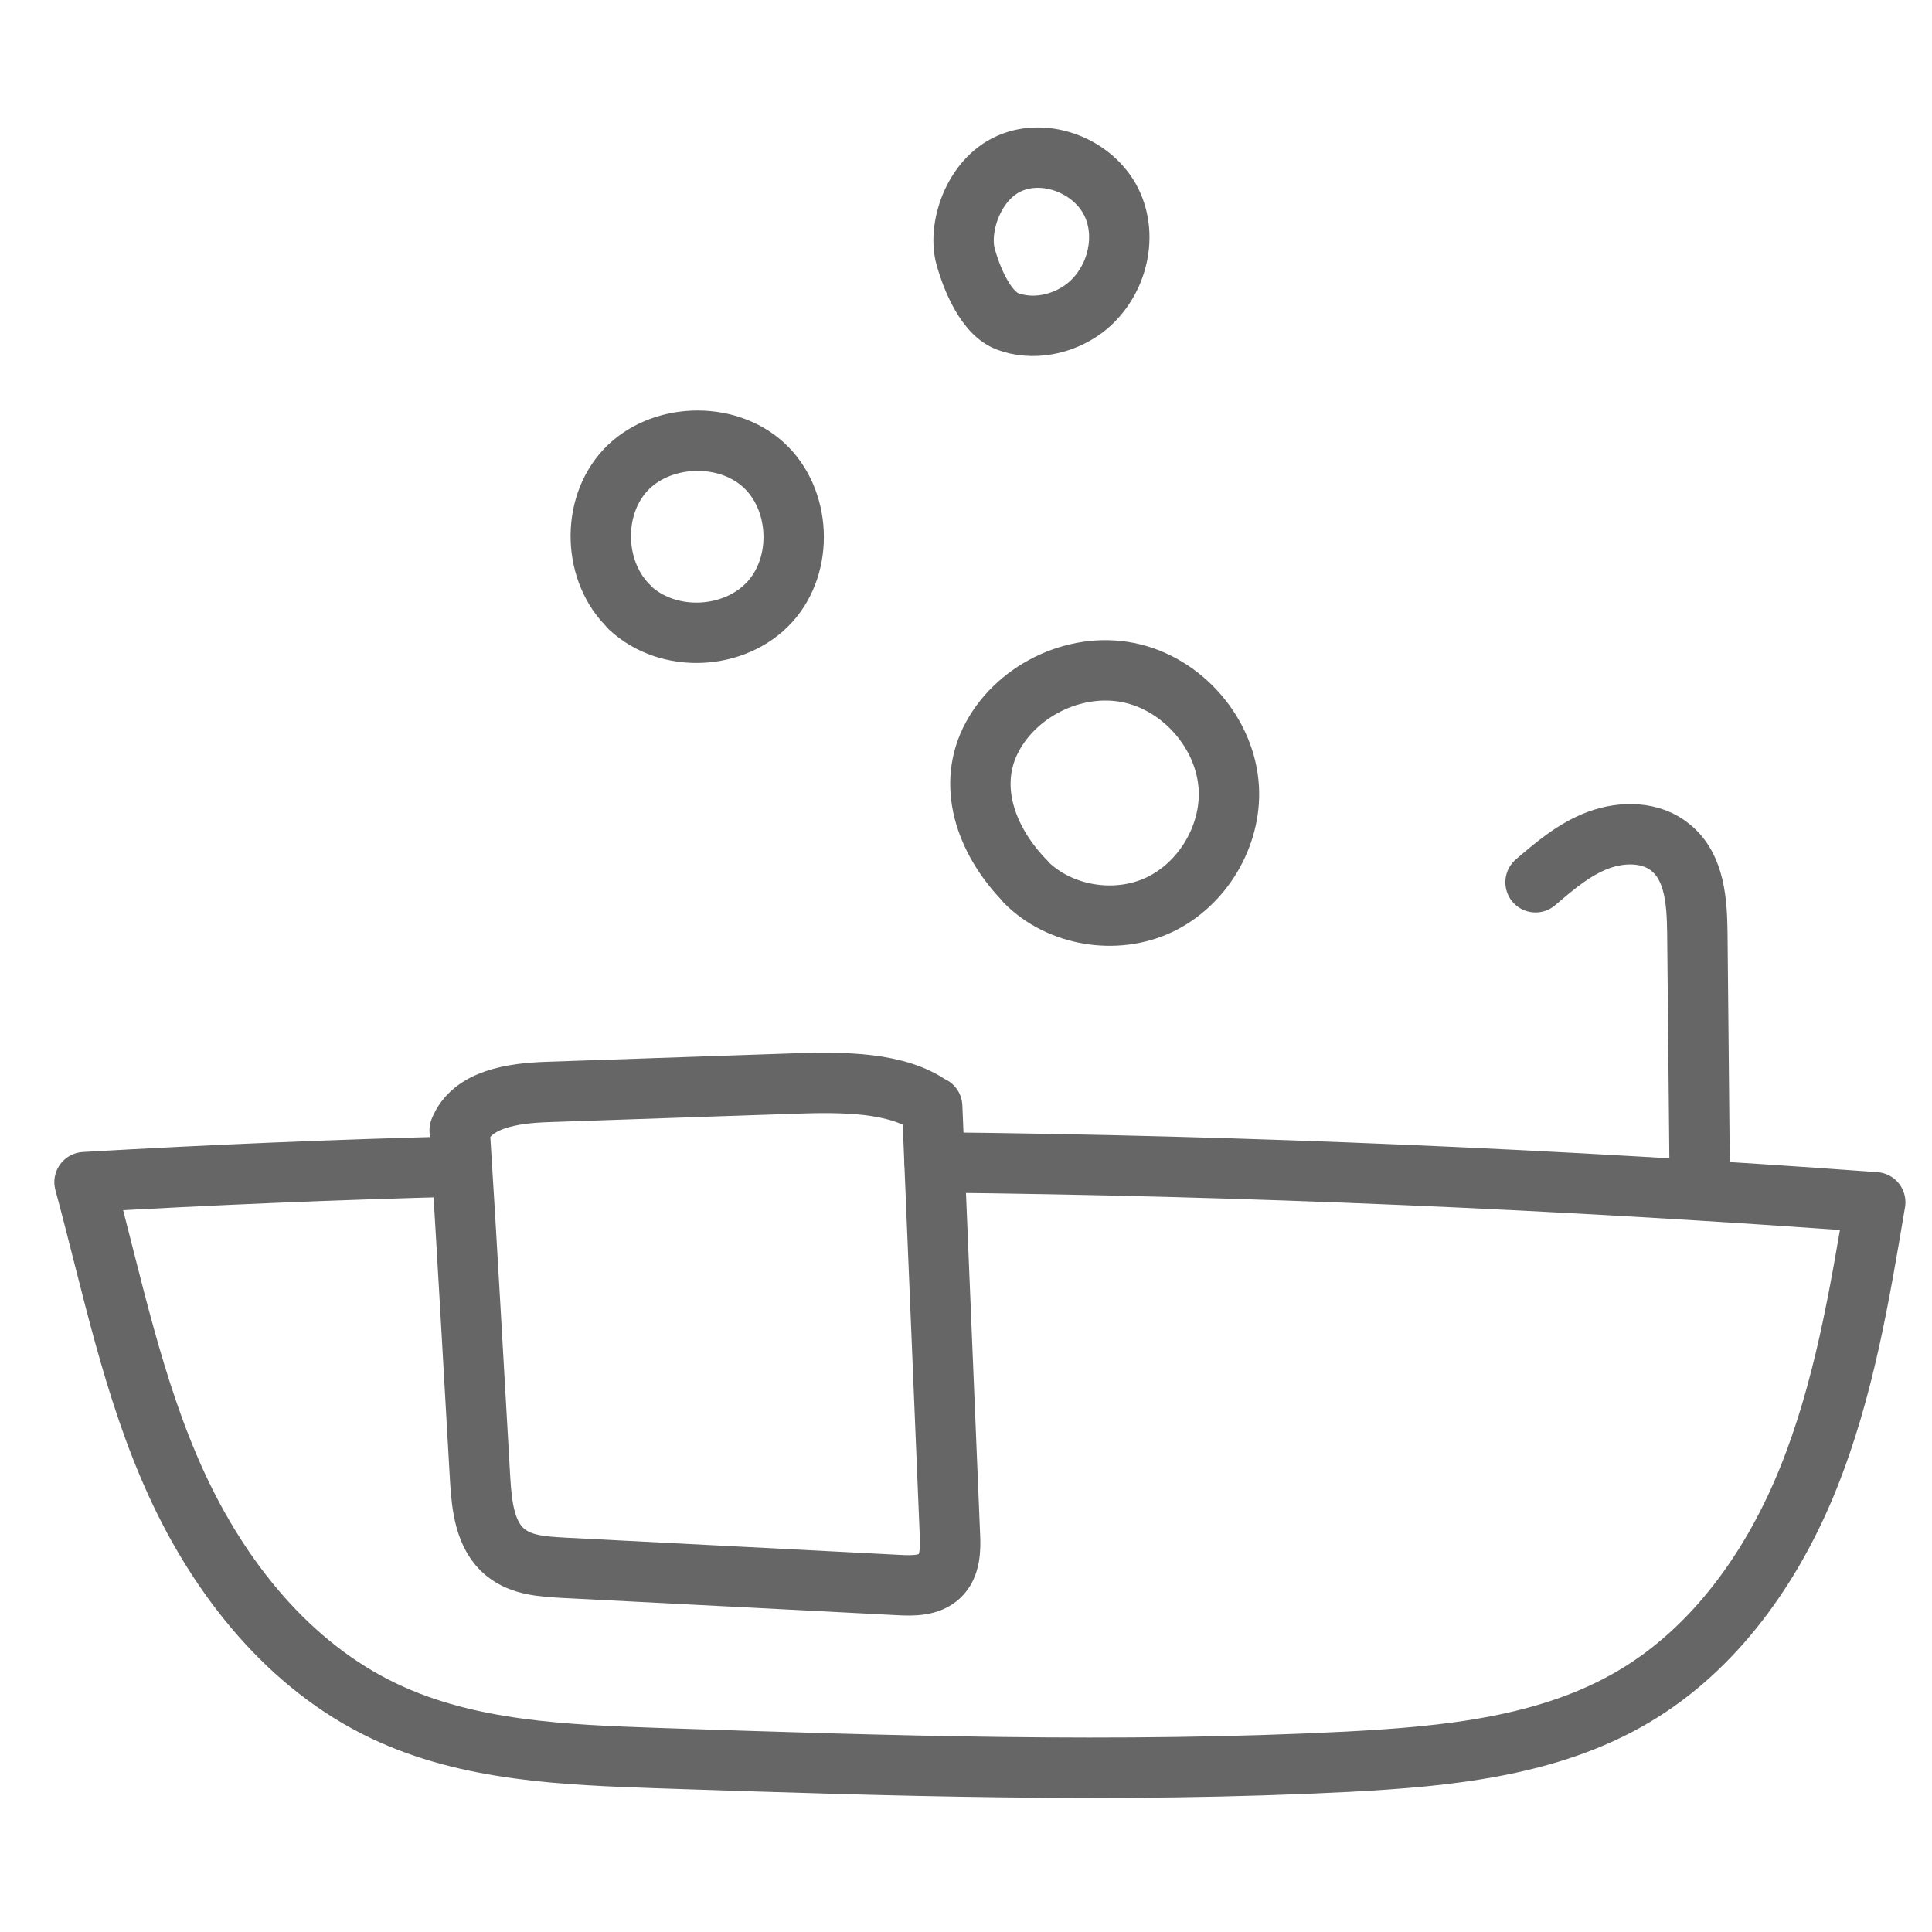 <svg id="Layer_1" data-name="Layer 1" xmlns="http://www.w3.org/2000/svg" viewBox="0 0 48 48"><defs><style>.cls-1{fill:none;stroke:#666;stroke-linecap:round;stroke-linejoin:round;stroke-width:1.5px}</style></defs><path class="cls-1" d="M23.22 28.88c7.78.08 15.57.42 23.37.99-.39 2.32-.78 4.66-1.66 6.85s-2.31 4.23-4.34 5.43c-2.11 1.25-4.66 1.49-7.11 1.62-5.7.29-11.42.1-17.12-.09-2.32-.08-4.72-.17-6.82-1.17-2.36-1.12-4.08-3.29-5.16-5.65-1.08-2.36-1.59-4.94-2.28-7.49 3.11-.18 6.22-.31 9.34-.39"/><path class="cls-1" d="M23.16 27.49c.15 3.54.29 7.09.44 10.63.02.37.01.79-.26 1.04-.26.24-.65.24-1.01.22-2.78-.14-5.56-.29-8.35-.43-.5-.03-1.03-.06-1.42-.38-.51-.41-.59-1.15-.63-1.8-.17-2.93-.33-5.87-.51-8.69.31-.78 1.33-.92 2.17-.95l6.14-.21c1.22-.04 2.56-.04 3.41.57zm14.99-5.57c.48-.41.97-.83 1.57-1.05s1.32-.21 1.8.2c.59.49.64 1.35.65 2.11l.06 6.15m-16.75-7.42c.84.85 2.24 1.08 3.32.57 1.08-.51 1.79-1.71 1.73-2.89-.07-1.36-1.15-2.61-2.5-2.88s-2.83.47-3.43 1.7c-.59 1.23-.03 2.57.89 3.5zm-9.83-6.82c-.92-.87-.97-2.49-.11-3.41s2.5-.98 3.43-.13 1.01 2.47.15 3.41-2.51 1.04-3.48.13zM24 6.41c.06.21.39 1.32 1.02 1.57.63.24 1.37.09 1.91-.31.8-.6 1.12-1.76.68-2.65-.44-.89-1.62-1.36-2.53-.96-.91.4-1.3 1.63-1.08 2.35z"/></svg>